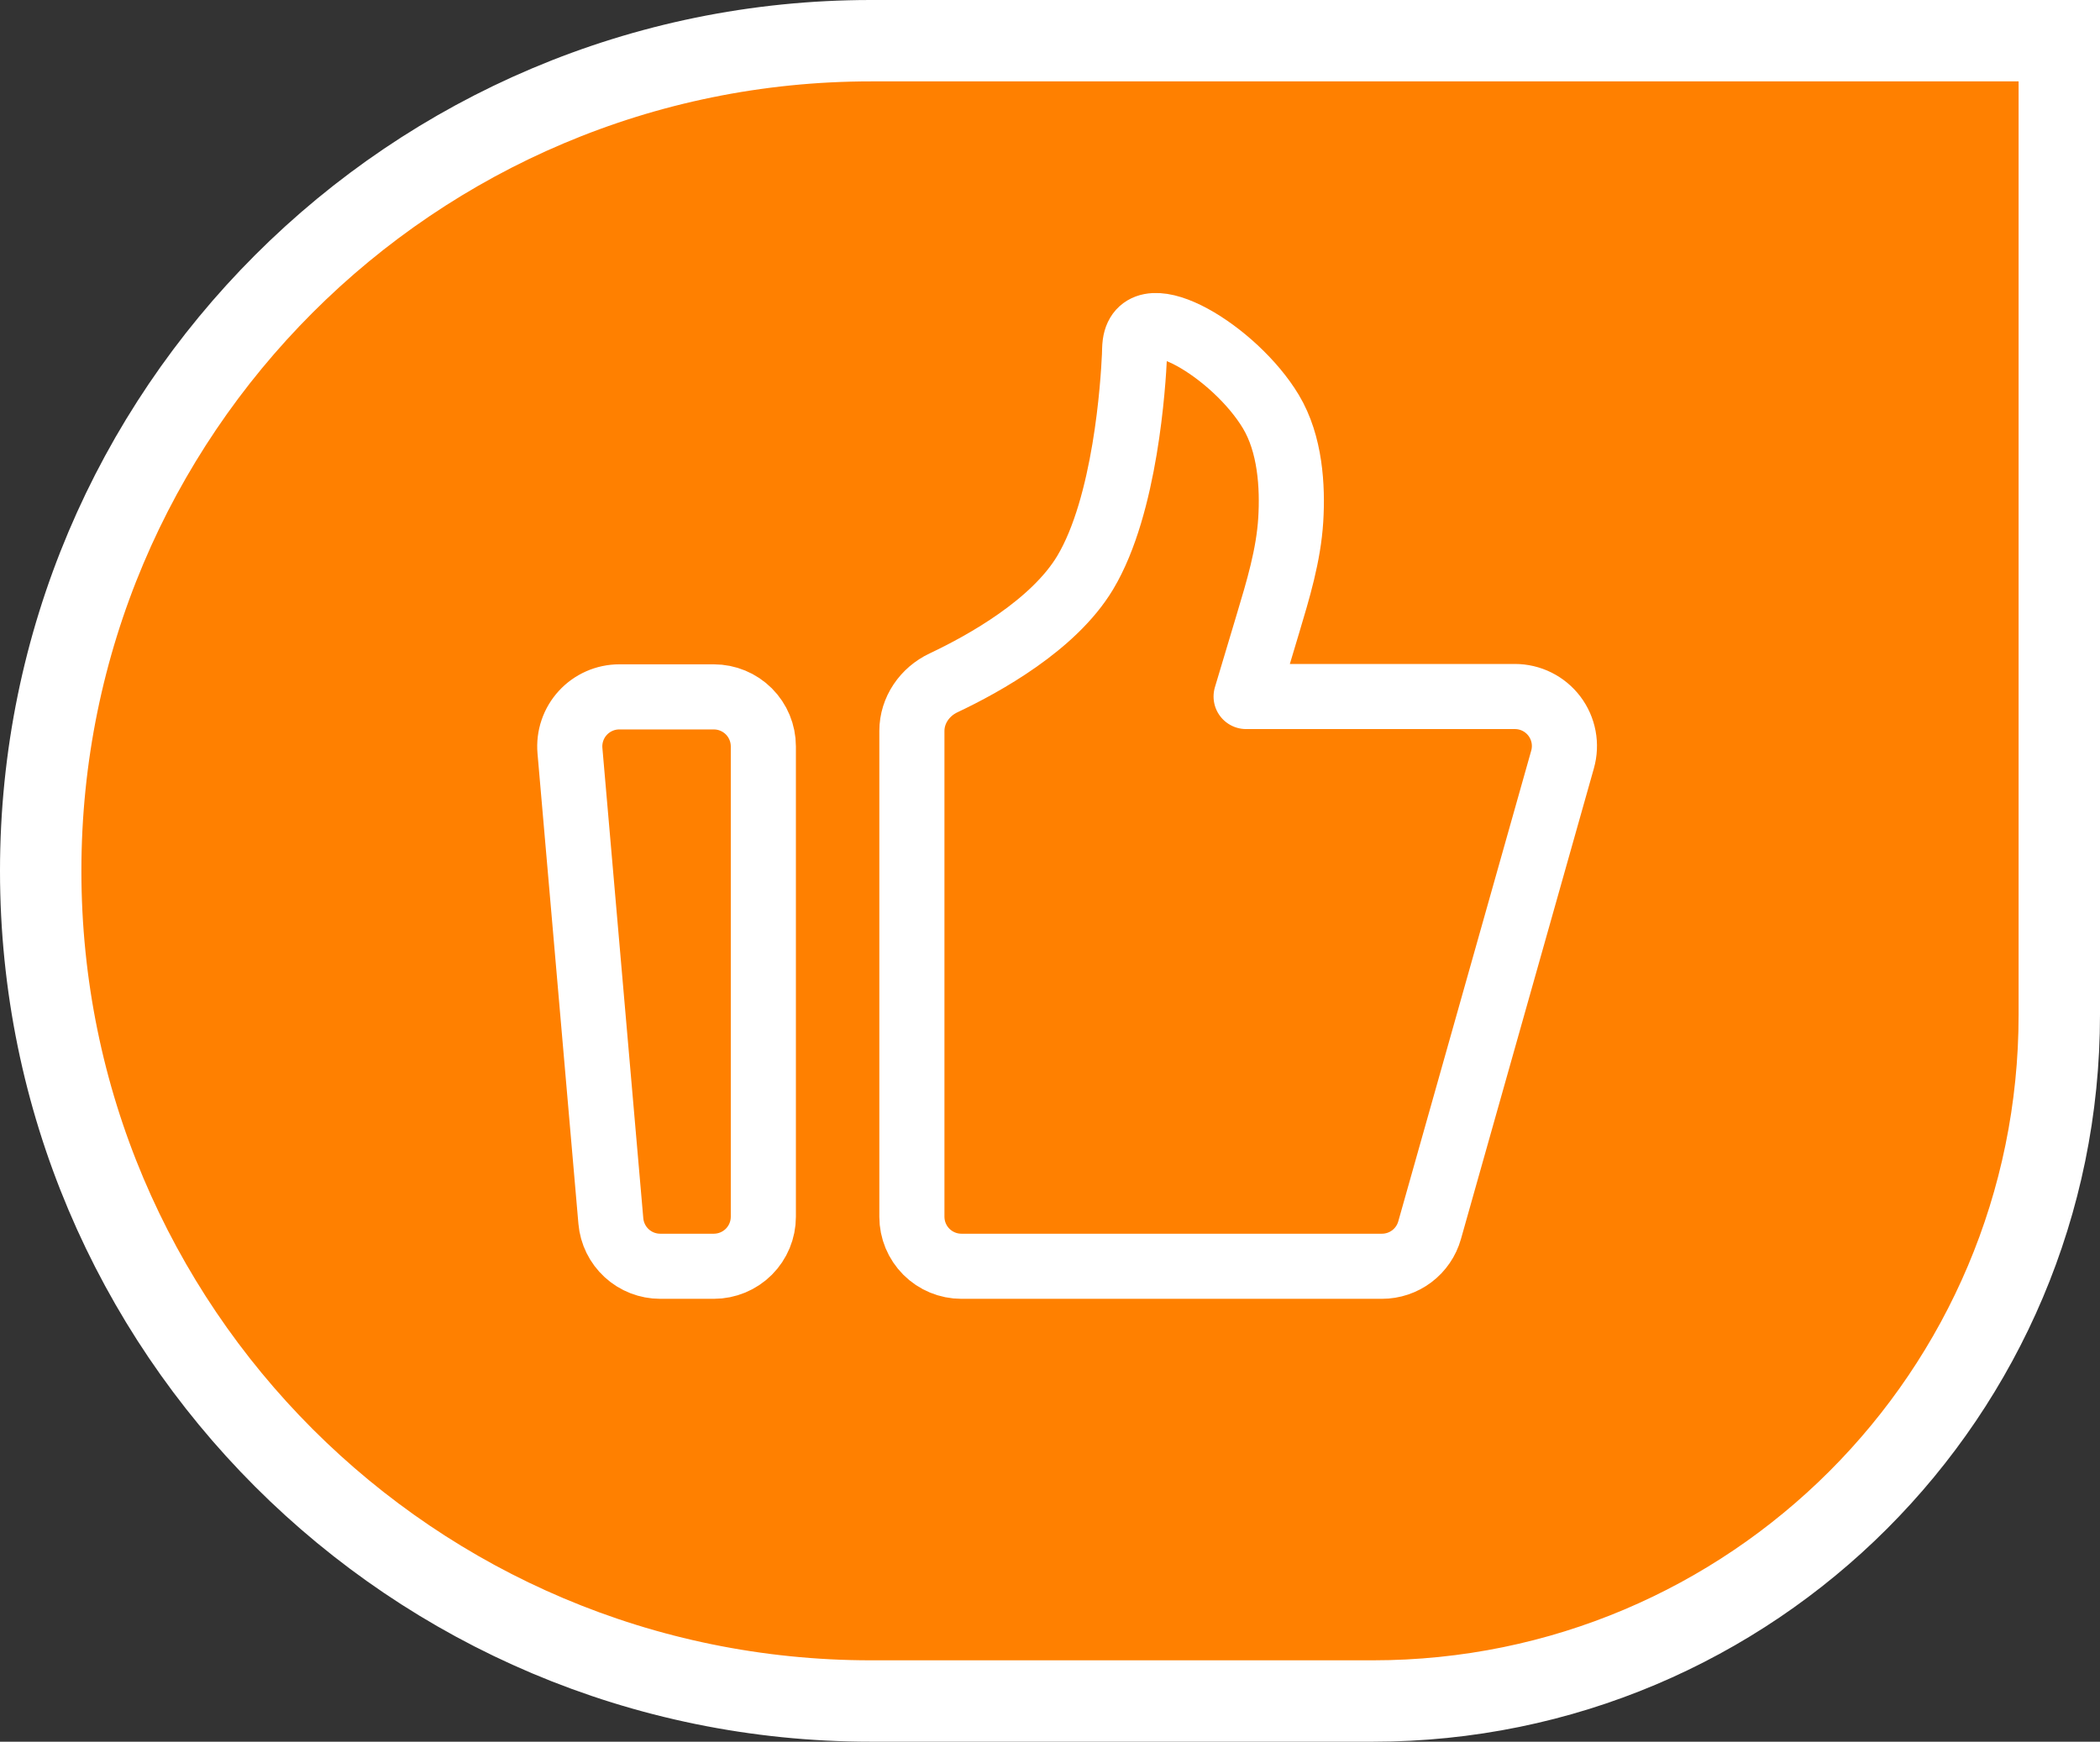 <svg width="129" height="107" viewBox="0 0 129 107" fill="none" xmlns="http://www.w3.org/2000/svg">
<rect x="0" y="0" width="129" height="107" fill="#333333" stroke="none"/>
<path d="M126.5 5V2.5H124H53.5C25.334 2.5 2.5 25.334 2.5 53.5C2.5 81.666 25.334 104.5 53.5 104.5H84.333C107.621 104.5 126.5 85.621 126.5 62.333V5Z" fill="#FF8000" stroke="white" stroke-width="5"/>
<path d="M35.011 46.117C34.975 45.697 35.026 45.274 35.162 44.875C35.297 44.476 35.515 44.109 35.8 43.799C36.084 43.488 36.431 43.24 36.817 43.07C37.202 42.9 37.619 42.813 38.041 42.812H43.849C44.656 42.812 45.429 43.133 46 43.703C46.57 44.274 46.891 45.047 46.891 45.854V74.75C46.891 75.557 46.57 76.33 46 76.901C45.429 77.471 44.656 77.792 43.849 77.792H40.555C39.794 77.792 39.06 77.507 38.499 76.992C37.938 76.478 37.59 75.772 37.524 75.013L35.011 46.117V46.117ZM56.016 44.904C56.016 43.632 56.806 42.495 57.955 41.953C60.462 40.77 64.735 38.393 66.662 35.179C69.145 31.037 69.613 23.553 69.689 21.839C69.7 21.598 69.694 21.358 69.726 21.121C70.138 18.151 75.87 21.62 78.068 25.288C79.262 27.277 79.414 29.892 79.289 31.934C79.154 34.118 78.513 36.227 77.885 38.323L76.547 42.79H93.059C93.528 42.79 93.992 42.898 94.413 43.108C94.834 43.317 95.2 43.621 95.484 43.995C95.768 44.37 95.96 44.806 96.048 45.267C96.135 45.729 96.114 46.205 95.986 46.657L87.819 75.577C87.639 76.215 87.255 76.777 86.727 77.176C86.198 77.576 85.553 77.792 84.89 77.792H59.057C58.251 77.792 57.477 77.471 56.907 76.901C56.336 76.33 56.016 75.557 56.016 74.75V44.904Z" stroke="white" stroke-width="4" stroke-linecap="round" stroke-linejoin="round"/>
</svg>

